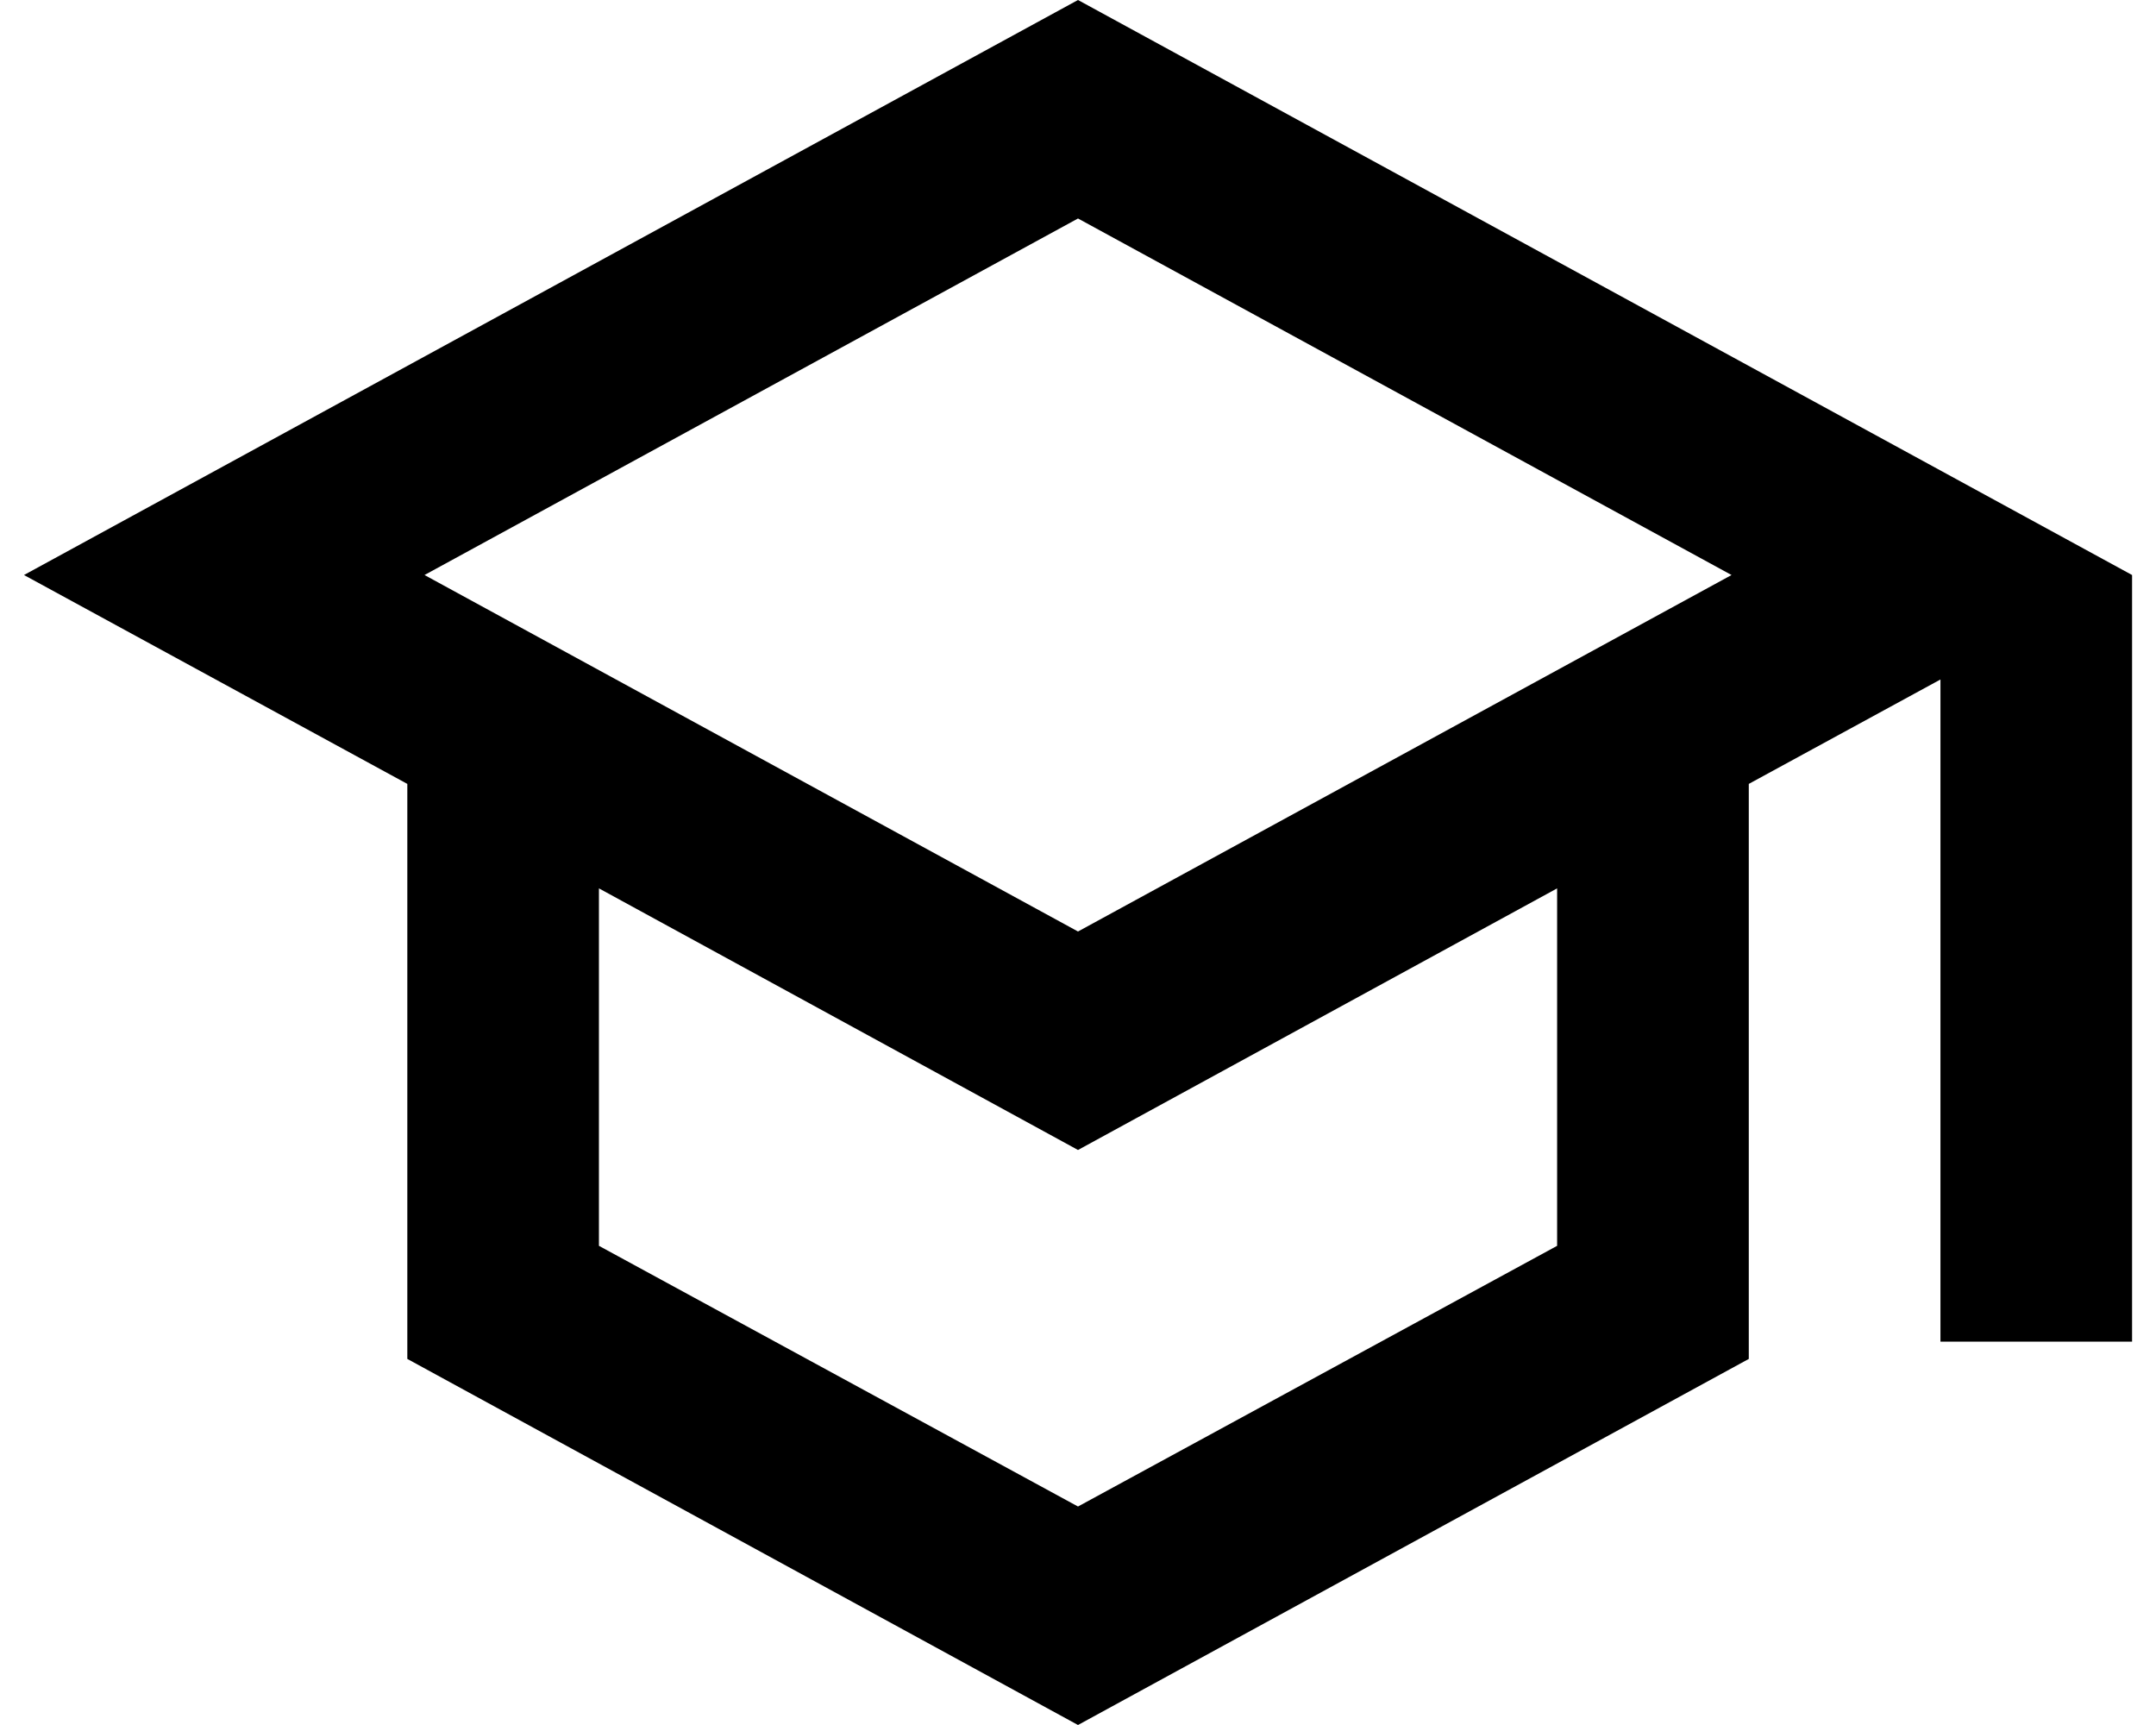 <?xml version="1.0" encoding="UTF-8"?>
<svg xmlns="http://www.w3.org/2000/svg" width="40" height="32" viewBox="0 0 40 32" fill="none">
  <g clip-path="url(#clip0_365_1541)">
    <path d="M20 0L0.445 10.667L7.557 14.542V25.209L20 32L32.445 25.209V14.542L36.001 12.605V24.889H39.556V10.667L20 0ZM32.125 10.667L20 17.28L7.876 10.667L20 4.053L32.125 10.667ZM28.889 23.111L20 27.947L11.112 23.111V16.48L20 21.333L28.889 16.48V23.111Z" fill="black"></path>
  </g>
  <defs>
    <clipPath id="clip0_365_1541">
      <rect width="39.11" height="32" fill="white" transform="translate(0.445)"></rect>
    </clipPath>
  </defs>
</svg>

